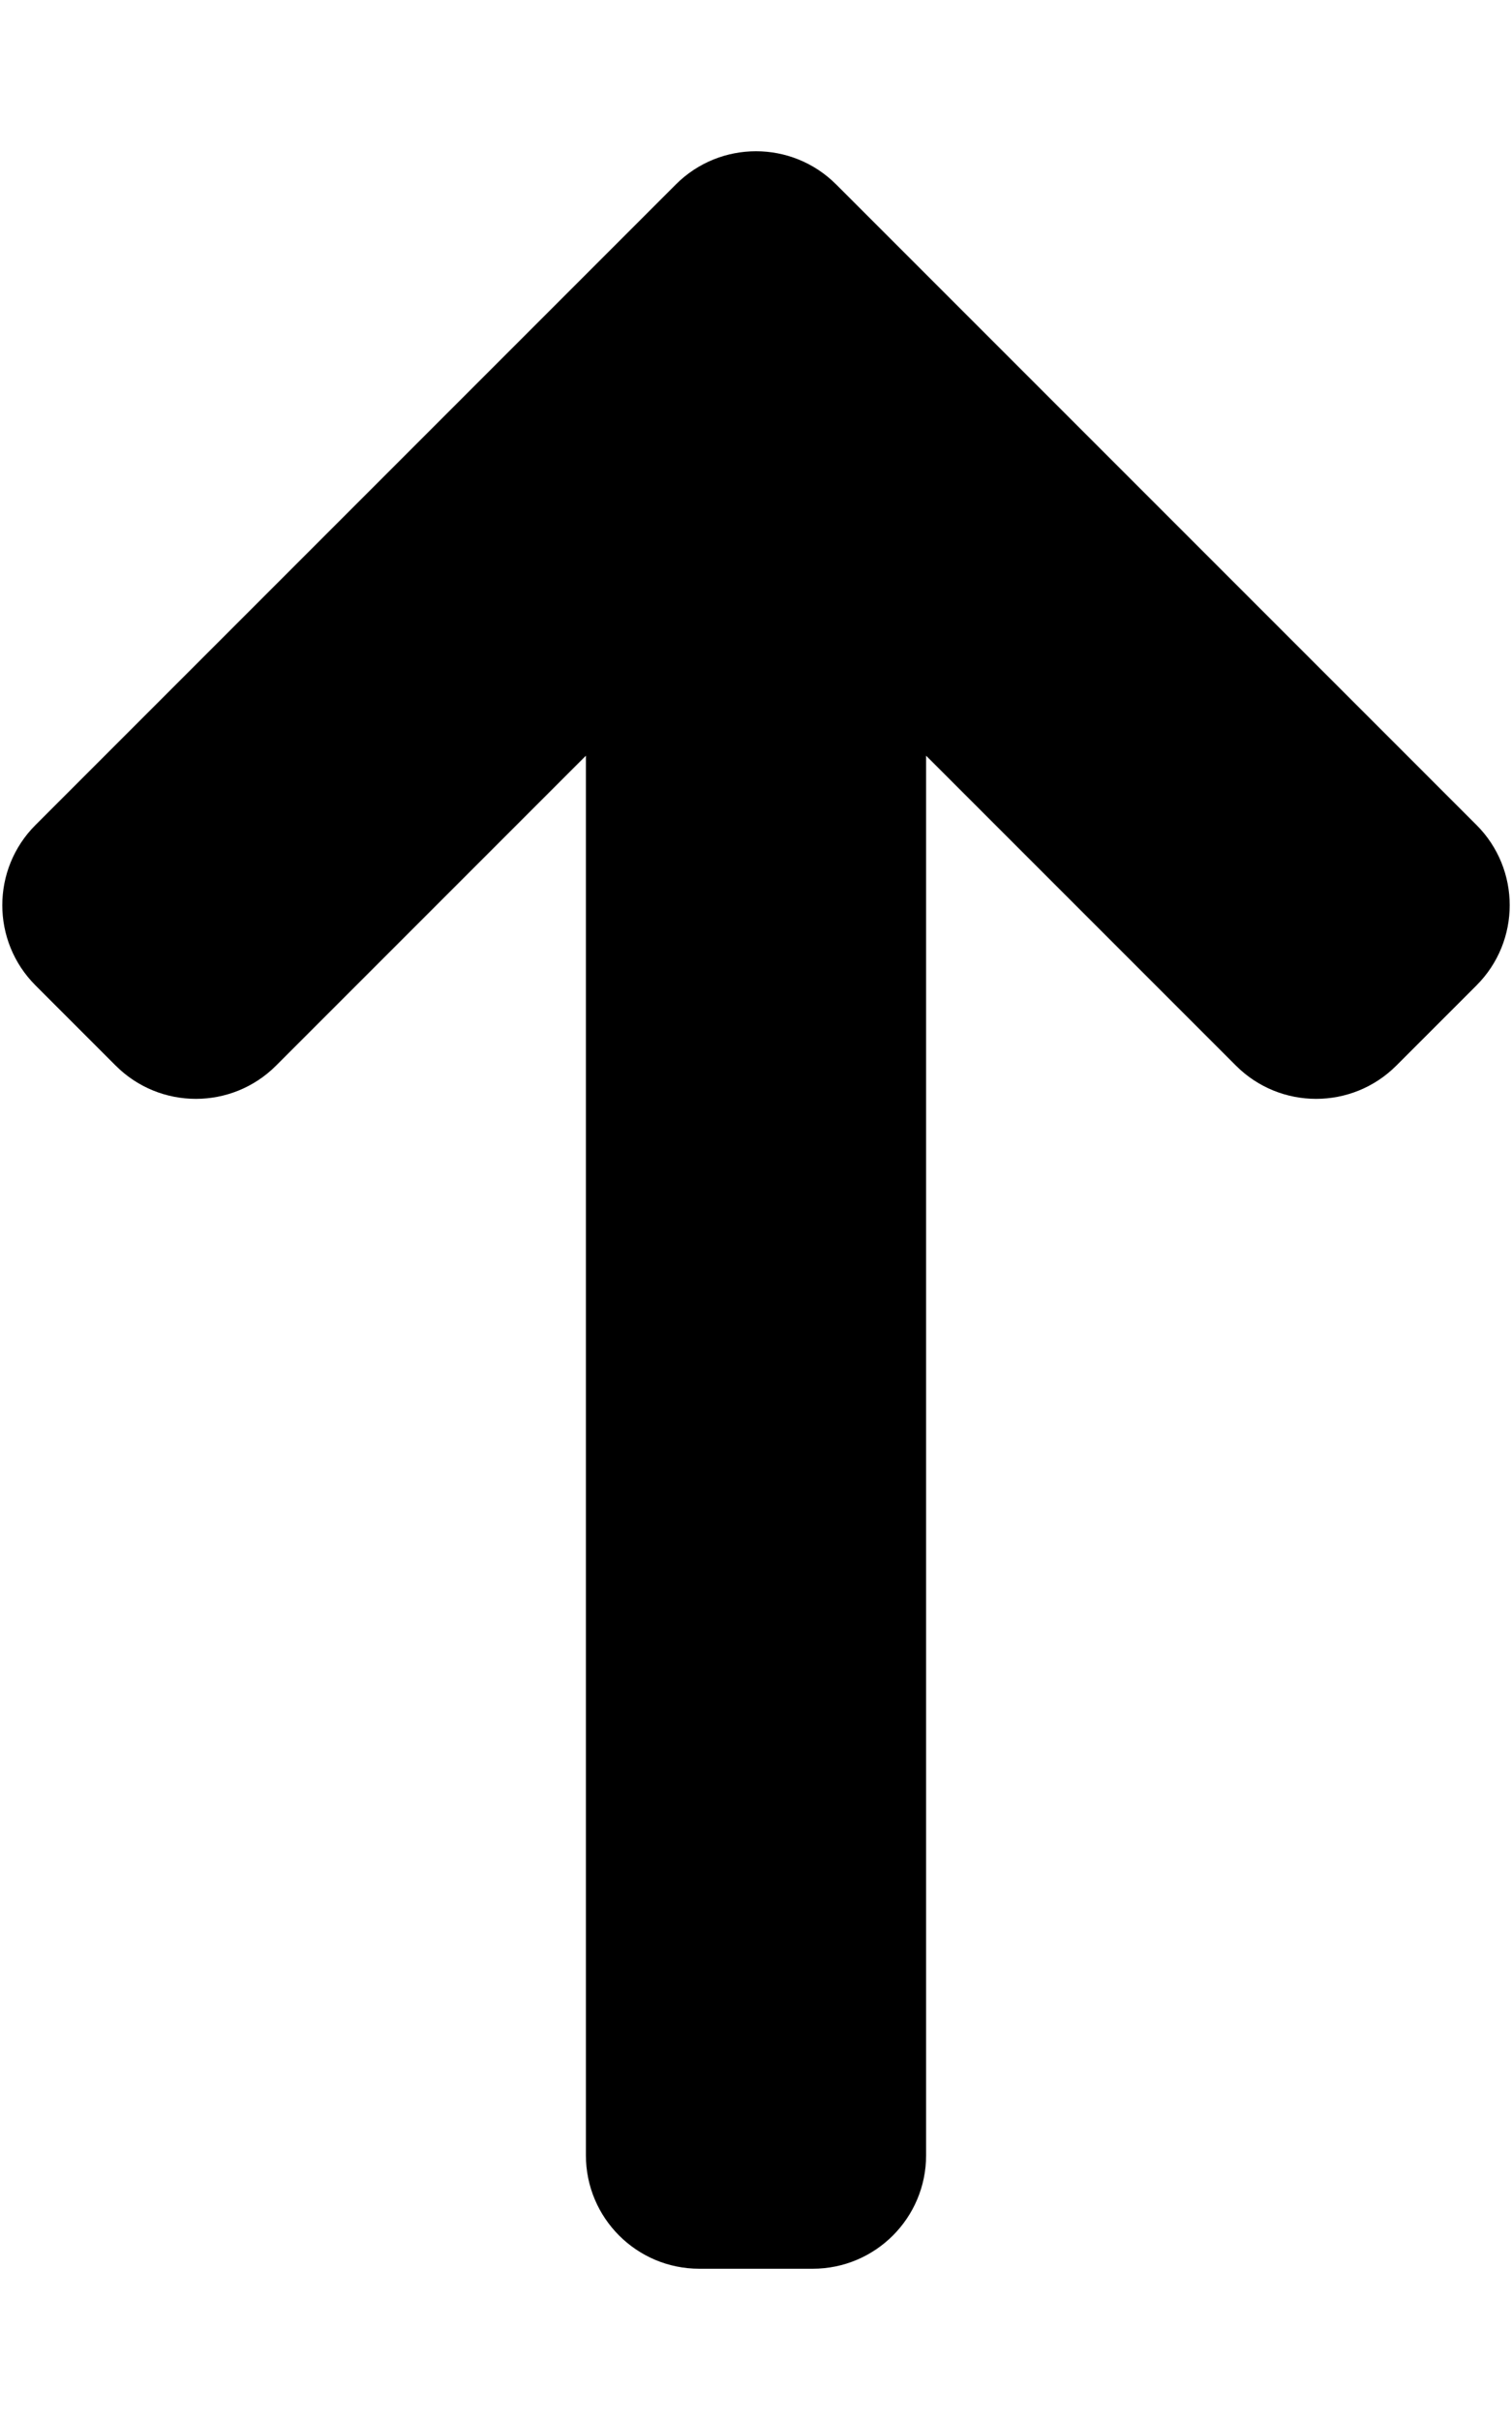 <svg xmlns="http://www.w3.org/2000/svg" viewBox="0 0 320 512"><path d="M58.427 225.456L124 159.882V456c0 13.255 10.745 24 24 24h24c13.255 0 24-10.745 24-24V159.882l65.573 65.574c9.373 9.373 24.569 9.373 33.941 0l16.971-16.971c9.373-9.373 9.373-24.569 0-33.941L176.971 39.029c-9.373-9.373-24.568-9.373-33.941 0L7.515 174.544c-9.373 9.373-9.373 24.569 0 33.941l16.971 16.971c9.372 9.373 24.568 9.373 33.941 0z"/></svg>
<!--
Font Awesome Pro 5.2.0 by @fontawesome - https://fontawesome.com
License - https://fontawesome.com/license (Commercial License)
-->